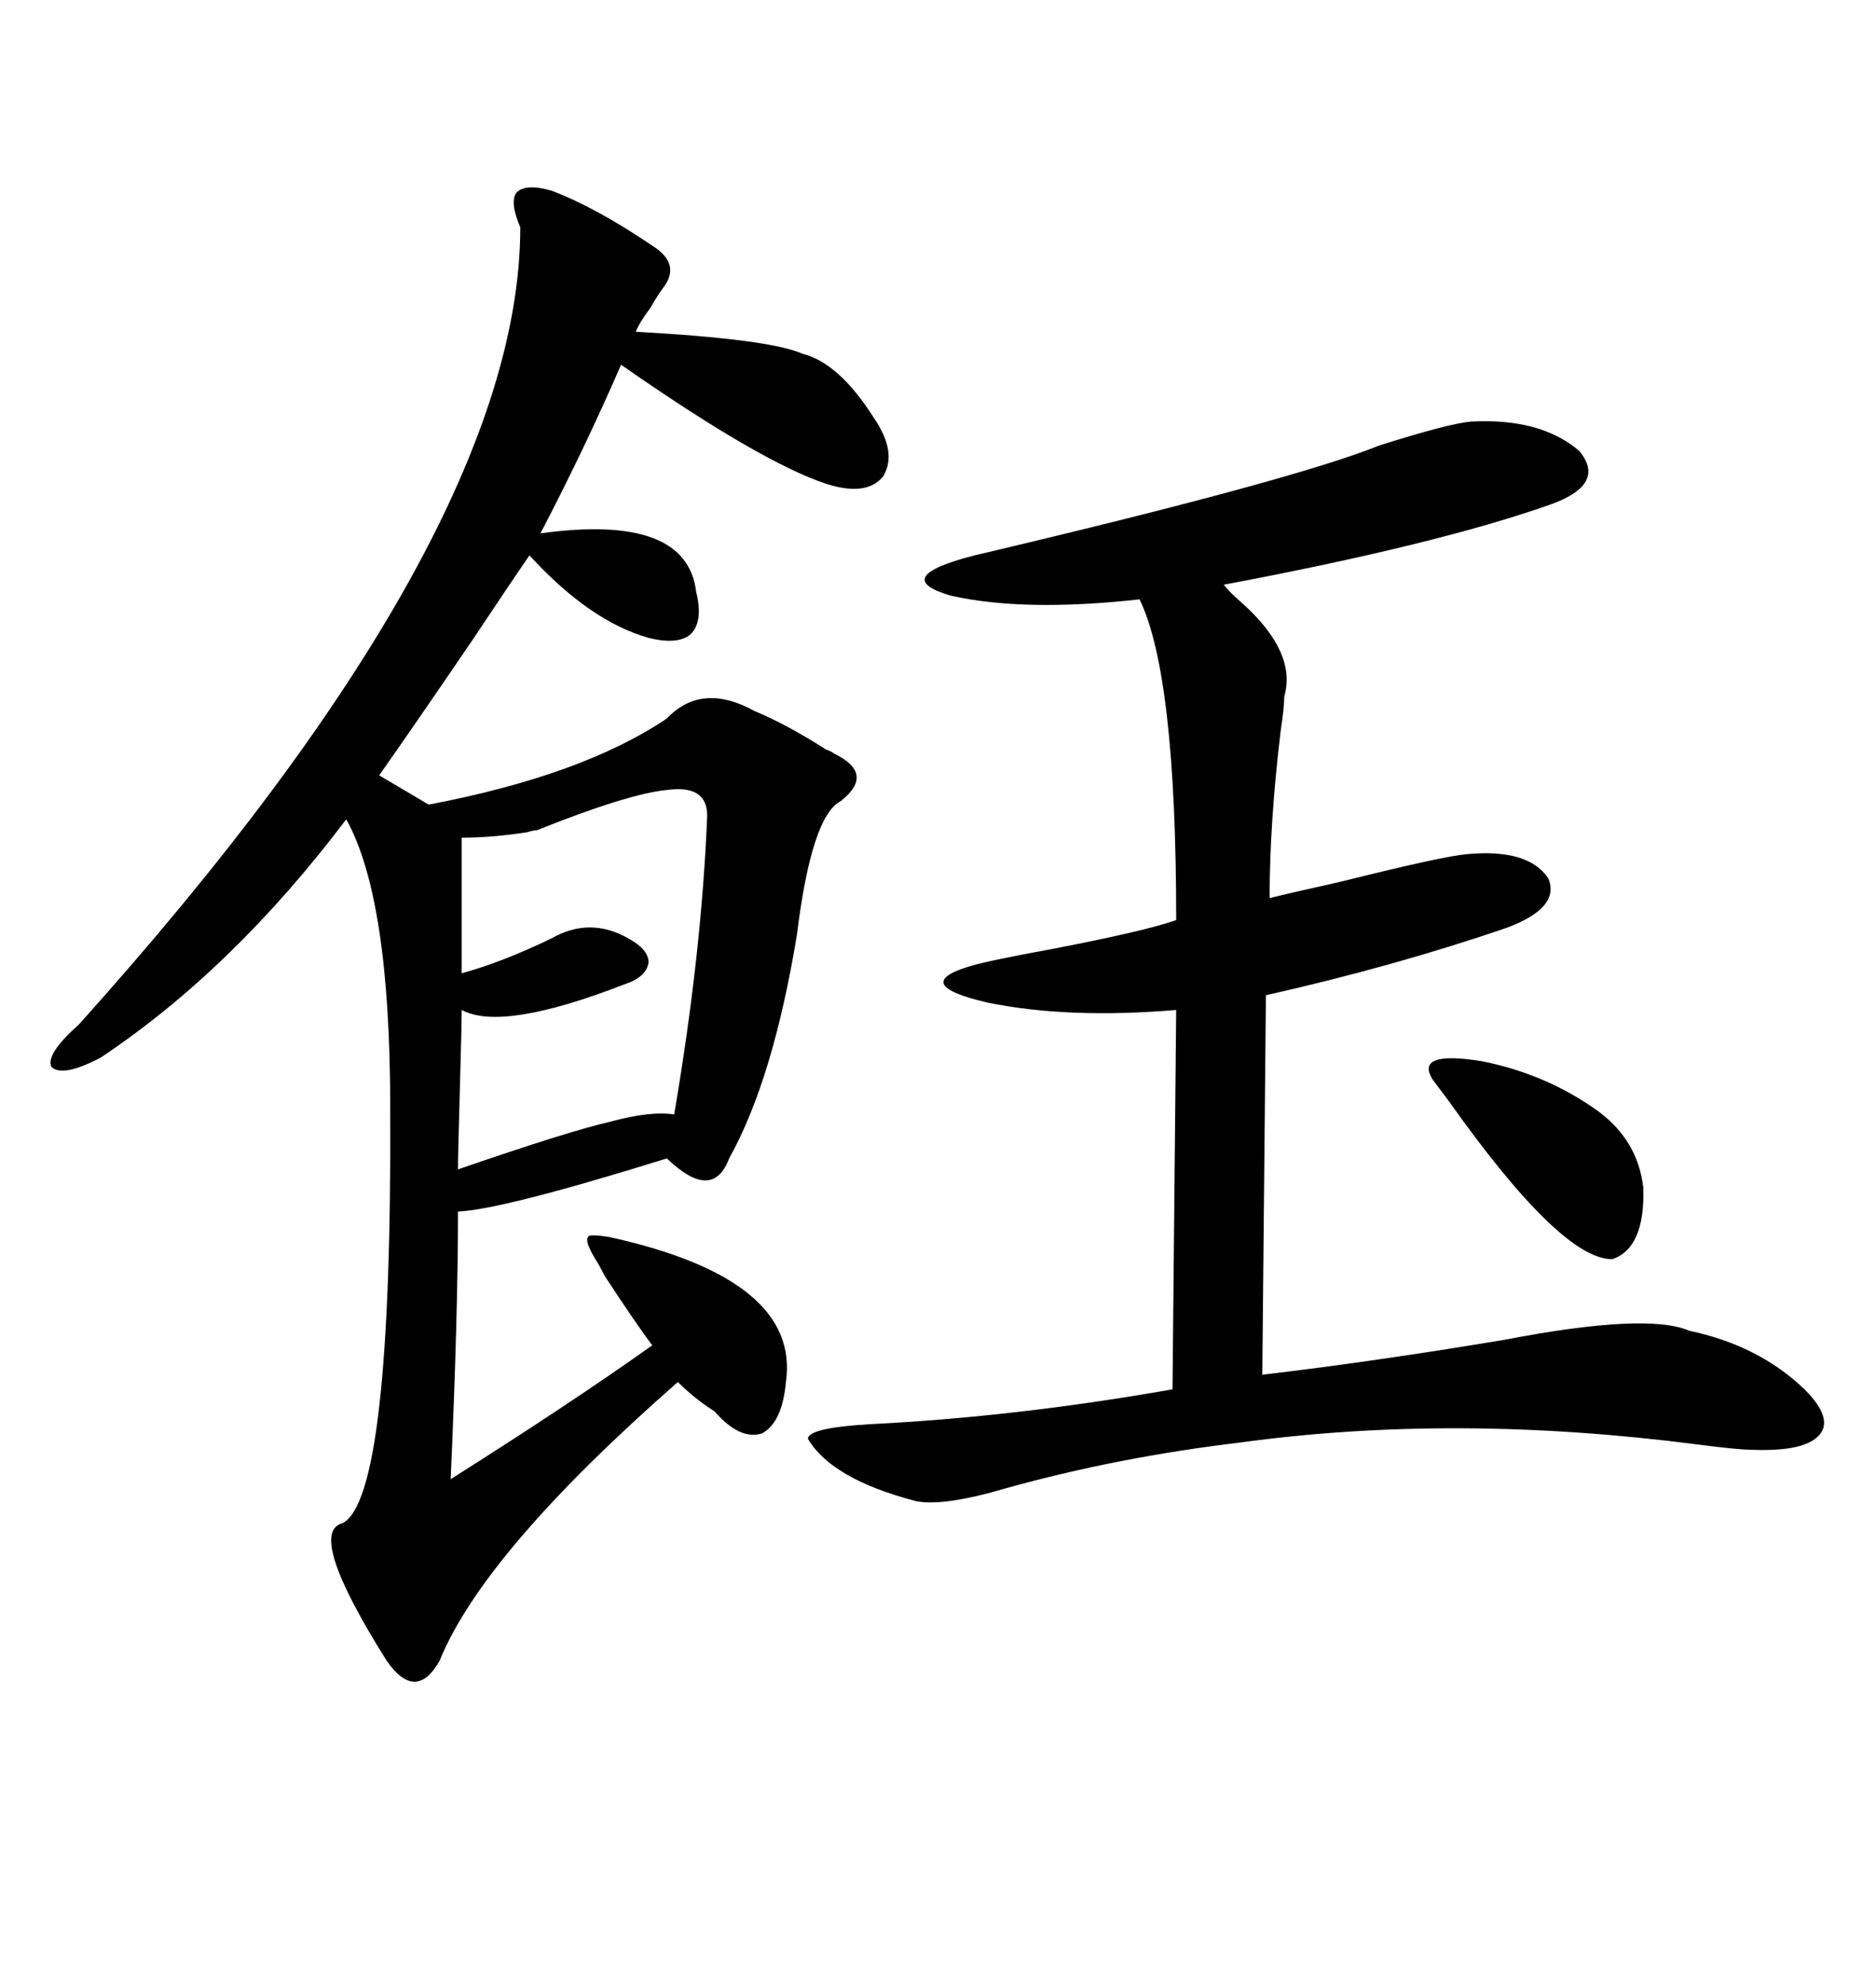 <svg xmlns="http://www.w3.org/2000/svg" xmlns:xlink="http://www.w3.org/1999/xlink" width="300" height="317.285"><path d="M125.68 220.90L125.68 220.90Q125.10 227.34 121.88 229.10L121.88 229.10Q118.36 230.27 114.26 225.59L114.26 225.59Q111.04 223.54 108.40 220.90L108.40 220.90Q77.34 248.14 70.31 265.43L70.31 265.43Q66.50 272.17 61.82 265.43L61.82 265.43Q48.93 244.92 54.79 243.46L54.79 243.46Q62.70 239.36 62.40 176.95L62.40 176.95Q62.40 143.55 55.37 130.96L55.37 130.96Q37.21 154.98 16.11 169.04L16.11 169.04Q9.96 172.27 8.20 170.51L8.20 170.51Q7.32 168.46 12.60 163.77L12.60 163.77Q83.20 85.25 83.20 36.33L83.20 36.33Q81.45 32.23 82.62 30.76L82.62 30.76Q84.08 29.30 88.18 30.47L88.18 30.47Q95.21 33.11 104.30 39.26L104.30 39.26Q108.98 42.19 106.05 46.00L106.05 46.00Q105.18 47.17 104.00 49.22L104.00 49.22Q102.25 51.56 101.66 53.03L101.66 53.03Q123.05 54.20 128.32 56.54L128.32 56.54Q134.18 58.01 139.75 66.80L139.75 66.80Q143.55 72.36 141.21 76.17L141.21 76.17Q138.57 79.39 132.13 77.34L132.13 77.34Q121.58 73.83 99.32 58.30L99.32 58.30Q93.46 71.78 86.43 85.25L86.43 85.25Q109.86 82.03 111.33 94.63L111.33 94.63Q112.50 99.32 110.45 101.37L110.45 101.37Q108.40 103.13 103.71 101.95L103.71 101.95Q94.34 99.32 84.67 88.77L84.67 88.77Q82.03 92.58 75.59 102.25L75.59 102.25Q66.21 116.02 60.64 123.93L60.64 123.93L68.55 128.61Q93.16 123.93 106.64 114.84L106.64 114.84Q112.21 108.98 120.70 113.67L120.70 113.67Q125.68 115.72 132.13 119.82L132.13 119.82Q133.01 120.12 133.30 120.41L133.30 120.41Q140.04 123.63 134.47 128.03L134.47 128.03Q129.79 130.37 127.44 149.41L127.44 149.41Q123.63 172.56 116.60 185.16L116.60 185.16Q113.96 192.19 106.64 185.16L106.64 185.16Q80.27 193.36 73.24 193.65L73.24 193.65Q73.24 210.06 72.07 236.43L72.07 236.43Q91.11 224.41 104.30 215.04L104.30 215.04Q101.66 211.52 96.68 203.91L96.68 203.91Q95.80 202.15 95.21 201.27L95.21 201.27Q93.46 198.34 94.04 197.75L94.04 197.75Q94.04 197.17 97.56 197.75L97.56 197.75Q128.03 204.49 125.68 220.90ZM235.25 67.38L235.25 67.38Q246.39 66.80 252.54 72.07L252.54 72.07Q256.93 77.34 248.14 80.57L248.14 80.57Q229.98 87.01 195.70 93.46L195.70 93.46Q196.58 94.63 198.63 96.39L198.63 96.39Q207.42 104.30 205.37 111.33L205.37 111.33Q205.37 113.09 204.79 116.89L204.79 116.89Q203.03 131.54 203.03 143.55L203.03 143.55Q206.54 142.68 214.45 140.92L214.45 140.92Q230.86 136.82 234.67 136.52L234.67 136.52Q244.34 135.64 247.56 140.33L247.56 140.33Q249.61 145.02 241.11 148.24L241.11 148.24Q223.24 154.39 202.44 159.08L202.44 159.08L201.86 219.73Q219.43 217.68 240.53 214.16L240.53 214.16Q263.38 209.77 270.12 212.70L270.12 212.70Q281.25 215.04 288.57 222.07L288.57 222.07Q293.26 226.76 290.92 229.39L290.92 229.39Q288.57 232.03 280.37 231.74L280.37 231.74Q278.03 231.74 271.29 230.86L271.29 230.86Q232.62 225.88 198.34 230.57L198.34 230.57Q178.71 232.91 160.84 237.89L160.84 237.89Q150.88 240.82 146.48 239.94L146.48 239.94Q133.01 236.43 129.20 229.98L129.20 229.98Q129.20 228.22 139.16 227.64L139.16 227.64Q162.60 226.46 187.50 222.07L187.50 222.07L188.09 161.43Q170.80 162.89 157.91 160.25L157.91 160.25Q145.31 157.32 155.27 154.39L155.27 154.39Q158.20 153.52 167.87 151.76L167.87 151.76Q183.11 148.83 188.09 147.07L188.09 147.07Q188.09 107.81 182.23 95.80L182.23 95.80Q163.77 97.85 152.05 95.21L152.05 95.21Q142.09 92.29 155.86 88.77L155.86 88.77Q206.84 76.76 220.61 71.19L220.61 71.19Q231.74 67.68 235.25 67.38ZM113.09 130.37L113.09 130.37Q113.09 125.39 106.64 126.27L106.64 126.27Q100.49 126.86 85.84 132.71L85.84 132.71Q85.25 132.71 84.38 133.01L84.38 133.01Q78.81 133.89 73.83 133.89L73.83 133.89L73.83 155.57Q80.27 153.81 88.18 150L88.18 150Q94.34 146.48 100.49 150L100.49 150Q103.71 151.76 103.71 153.81L103.71 153.81Q103.42 156.15 99.90 157.32L99.90 157.32Q80.27 164.94 73.83 161.43L73.83 161.43Q73.83 163.77 73.54 174.02L73.54 174.02Q73.24 184.57 73.24 186.91L73.24 186.91Q91.11 180.76 97.56 179.30L97.56 179.30Q104.00 177.54 107.81 178.13L107.81 178.13Q112.21 152.34 113.09 130.37ZM255.47 177.54L255.47 177.54Q261.91 182.23 262.79 189.84L262.79 189.84Q263.09 199.51 257.81 201.27L257.81 201.27Q249.61 201.27 231.74 176.07L231.74 176.07Q229.98 173.73 229.10 172.56L229.10 172.56Q226.17 167.87 237.01 169.63L237.01 169.63Q247.27 171.68 255.47 177.54Z"/></svg>